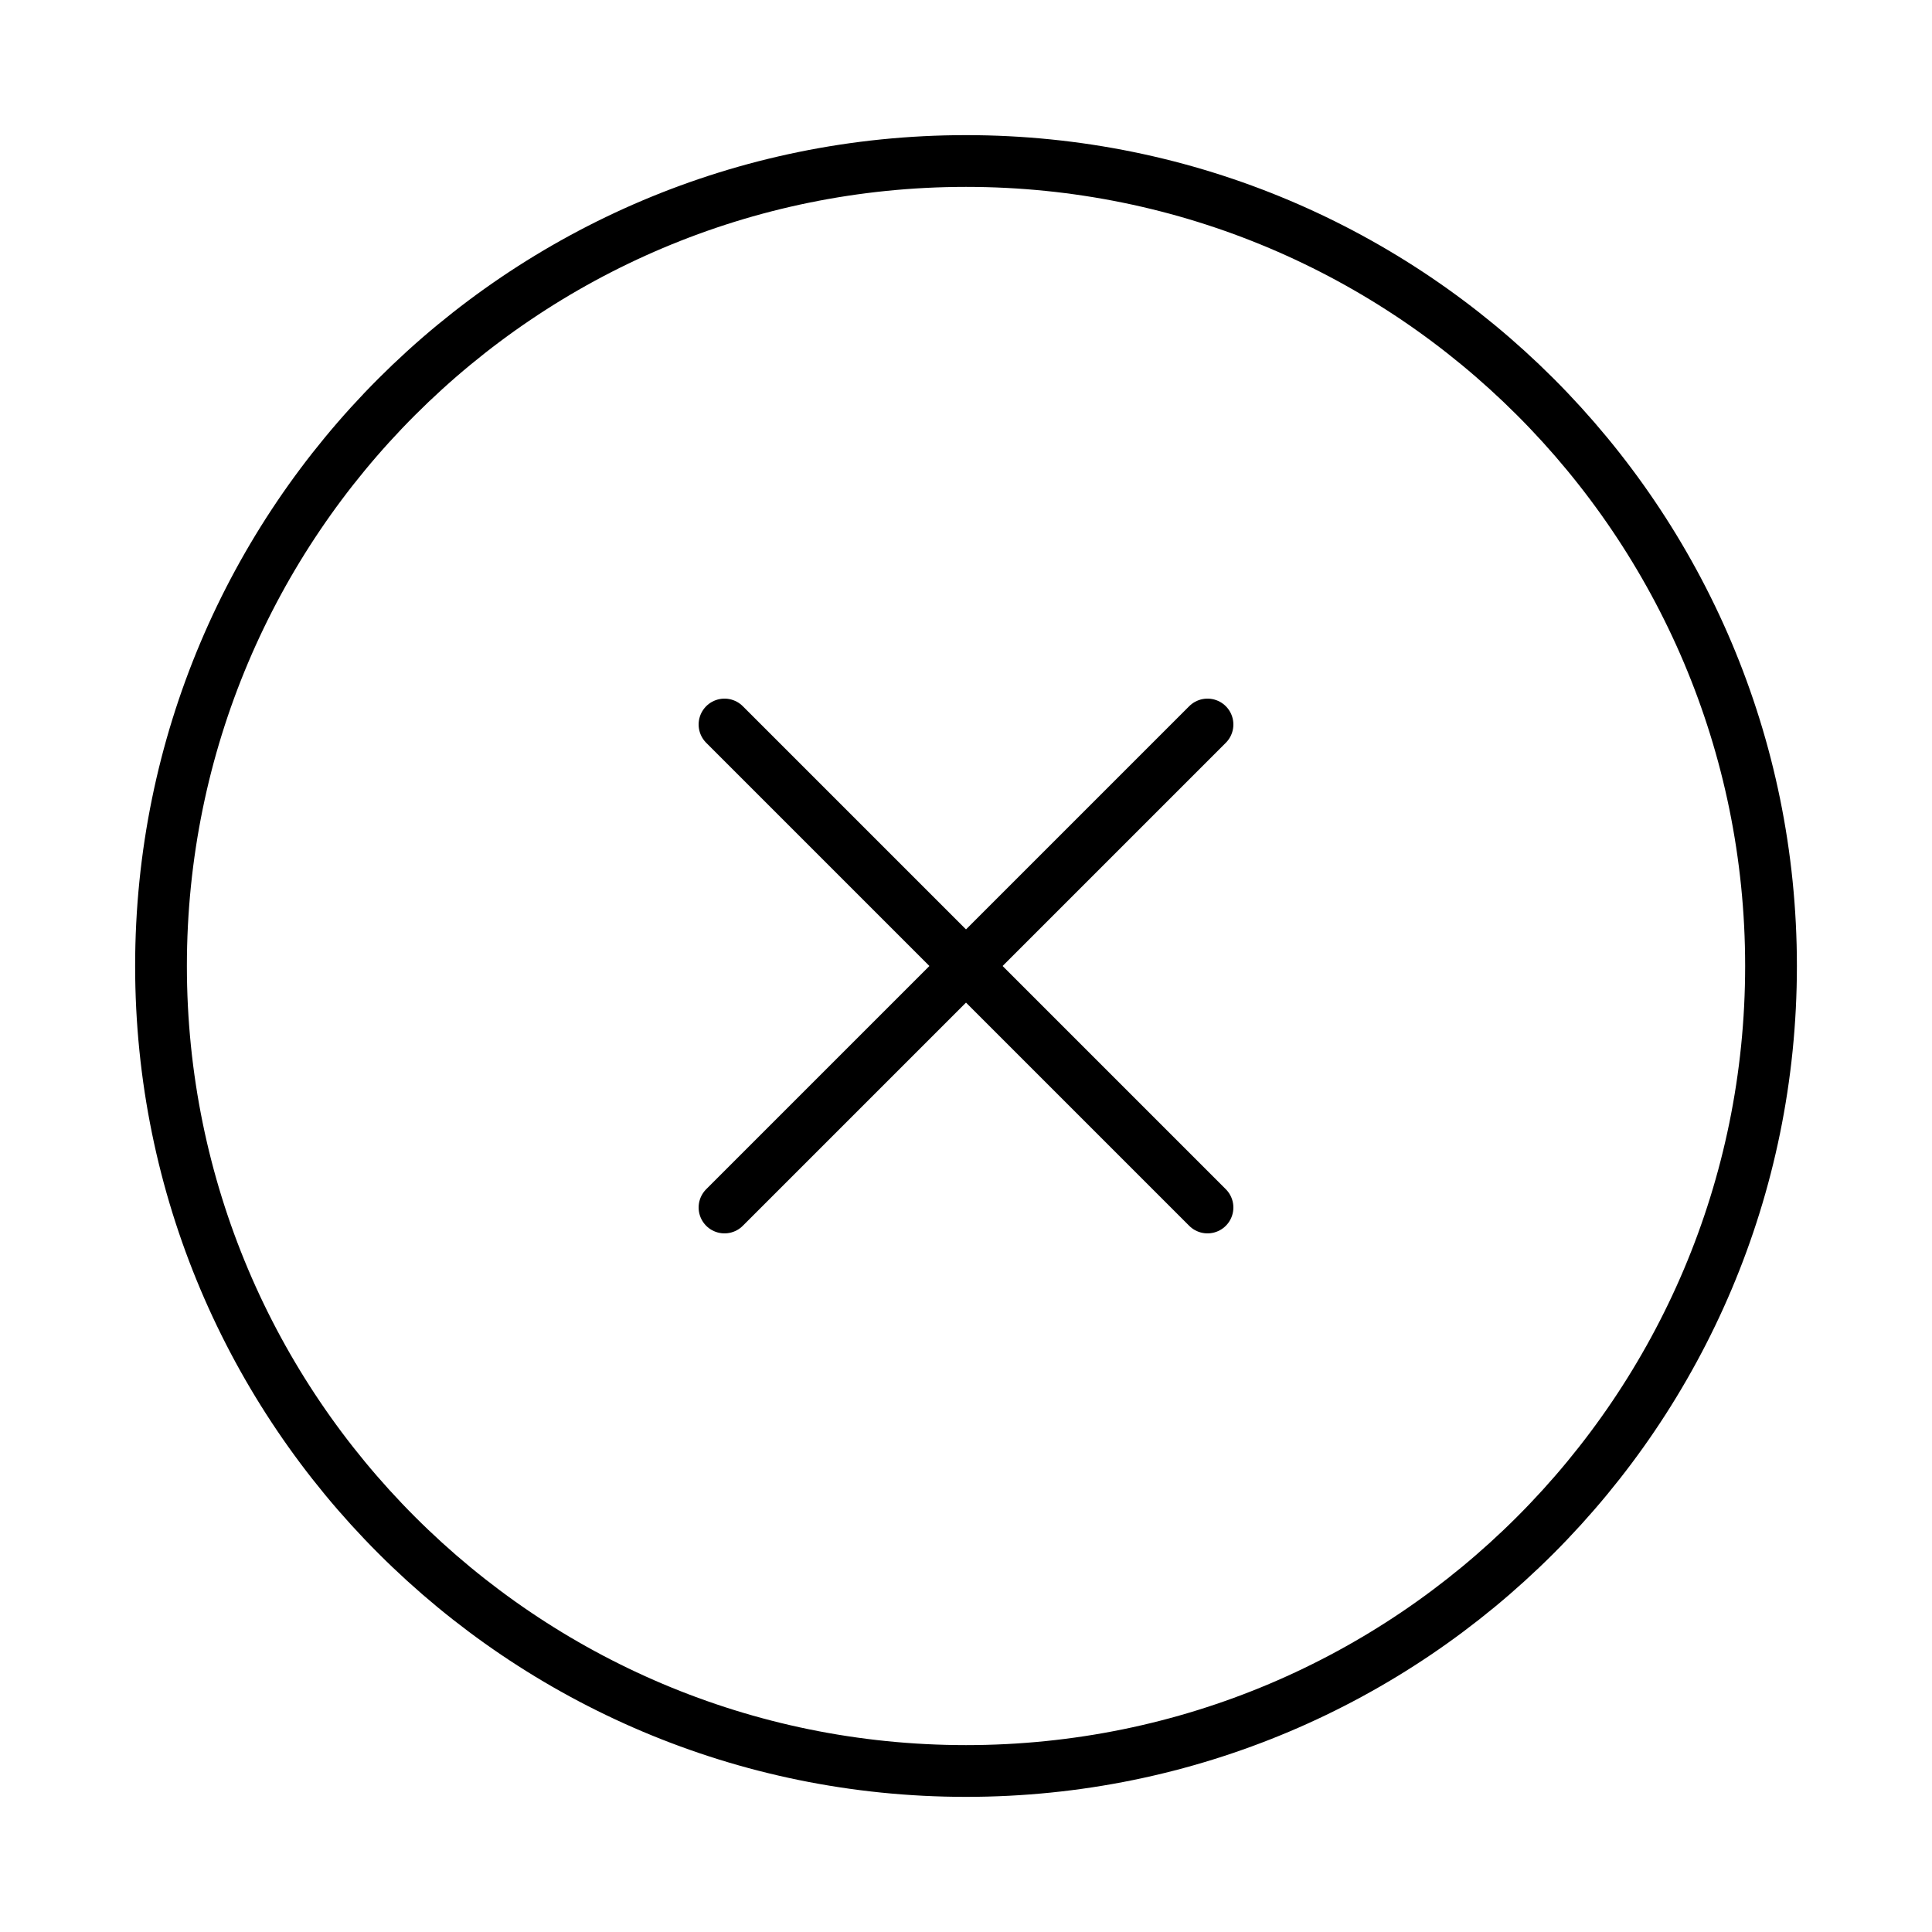 <svg width="56" height="56" viewBox="0 0 56 56" fill="none" xmlns="http://www.w3.org/2000/svg">
<path d="M28 51.333C40.887 51.333 51.334 40.887 51.334 28C51.334 15.113 40.887 4.667 28 4.667C15.114 4.667 4.667 15.113 4.667 28C4.667 40.887 15.114 51.333 28 51.333Z" stroke="currentColor" stroke-width="1.5" stroke-linecap="round" stroke-linejoin="round"/>
<path d="M35 21L21 35" stroke="currentColor" stroke-width="1.5" stroke-linecap="round" stroke-linejoin="round"/>
<path d="M21 21L35 35" stroke="currentColor" stroke-width="1.5" stroke-linecap="round" stroke-linejoin="round"/>
</svg>
